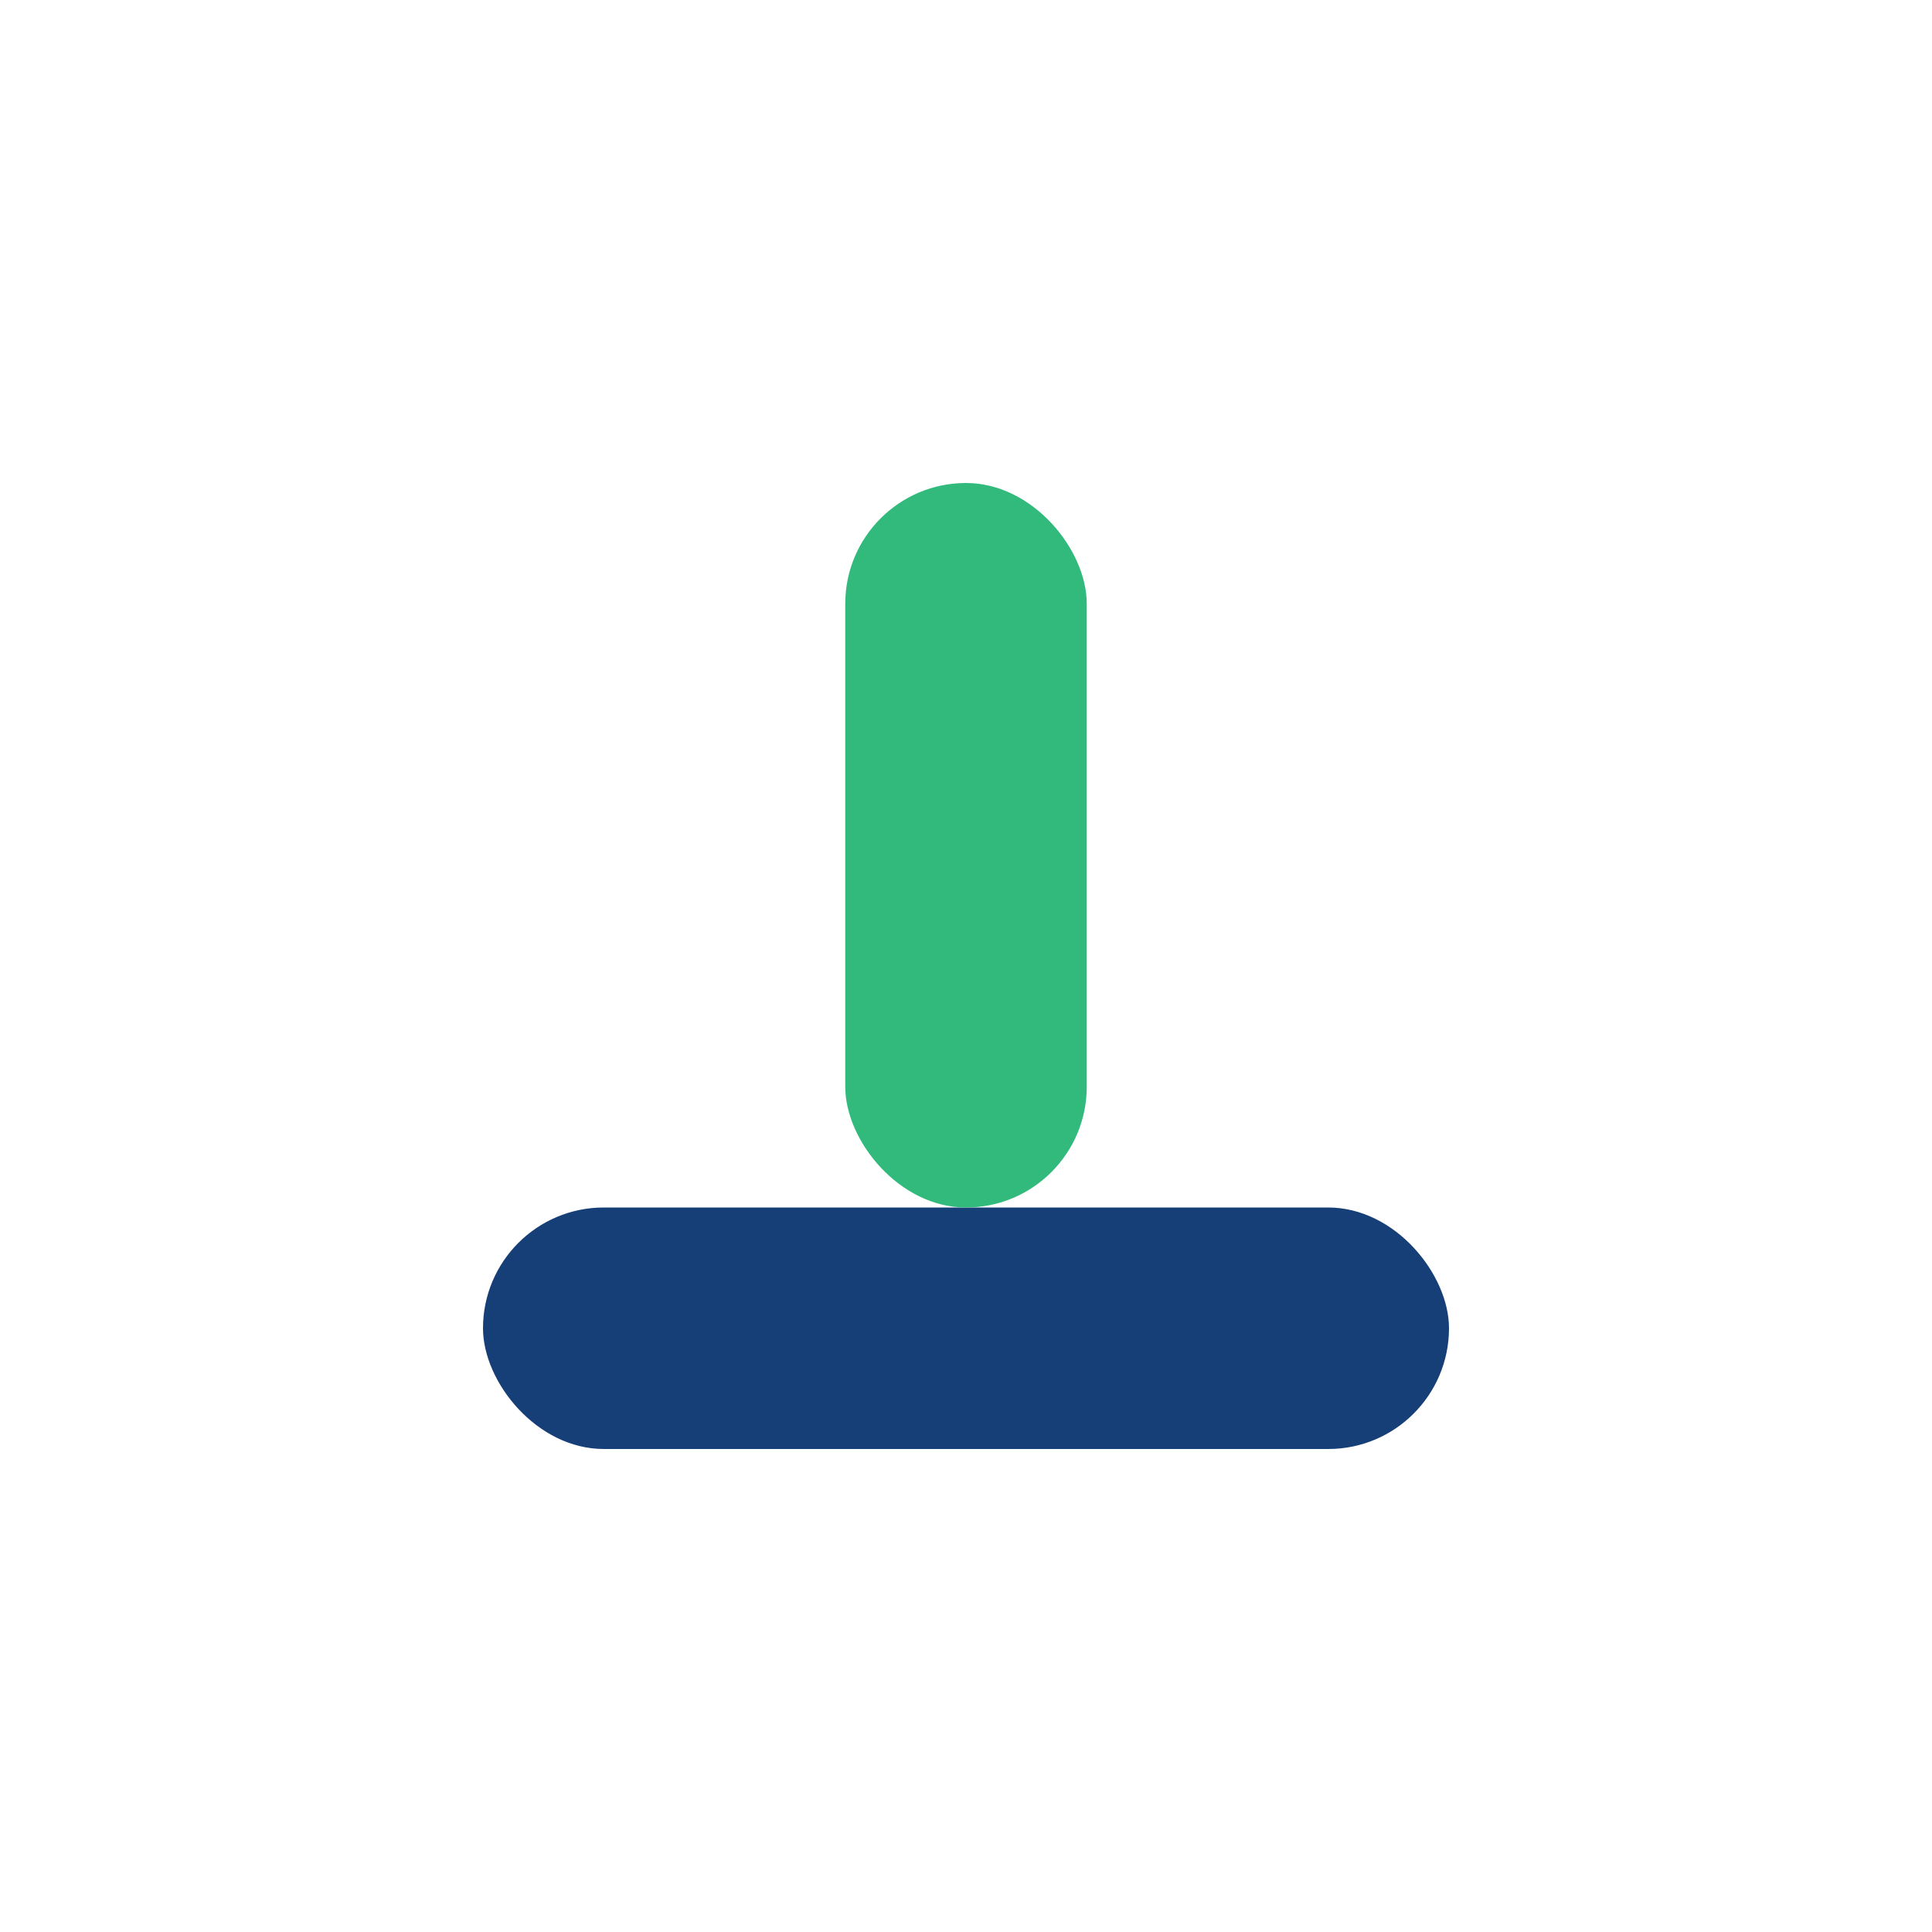 <?xml version="1.0" encoding="UTF-8"?>
<svg xmlns="http://www.w3.org/2000/svg" width="32" height="32" viewBox="0 0 32 32"><rect x="8" y="20" width="16" height="4" rx="2" fill="#163F77"/><rect x="14" y="8" width="4" height="12" rx="2" fill="#32BA7C"/></svg>